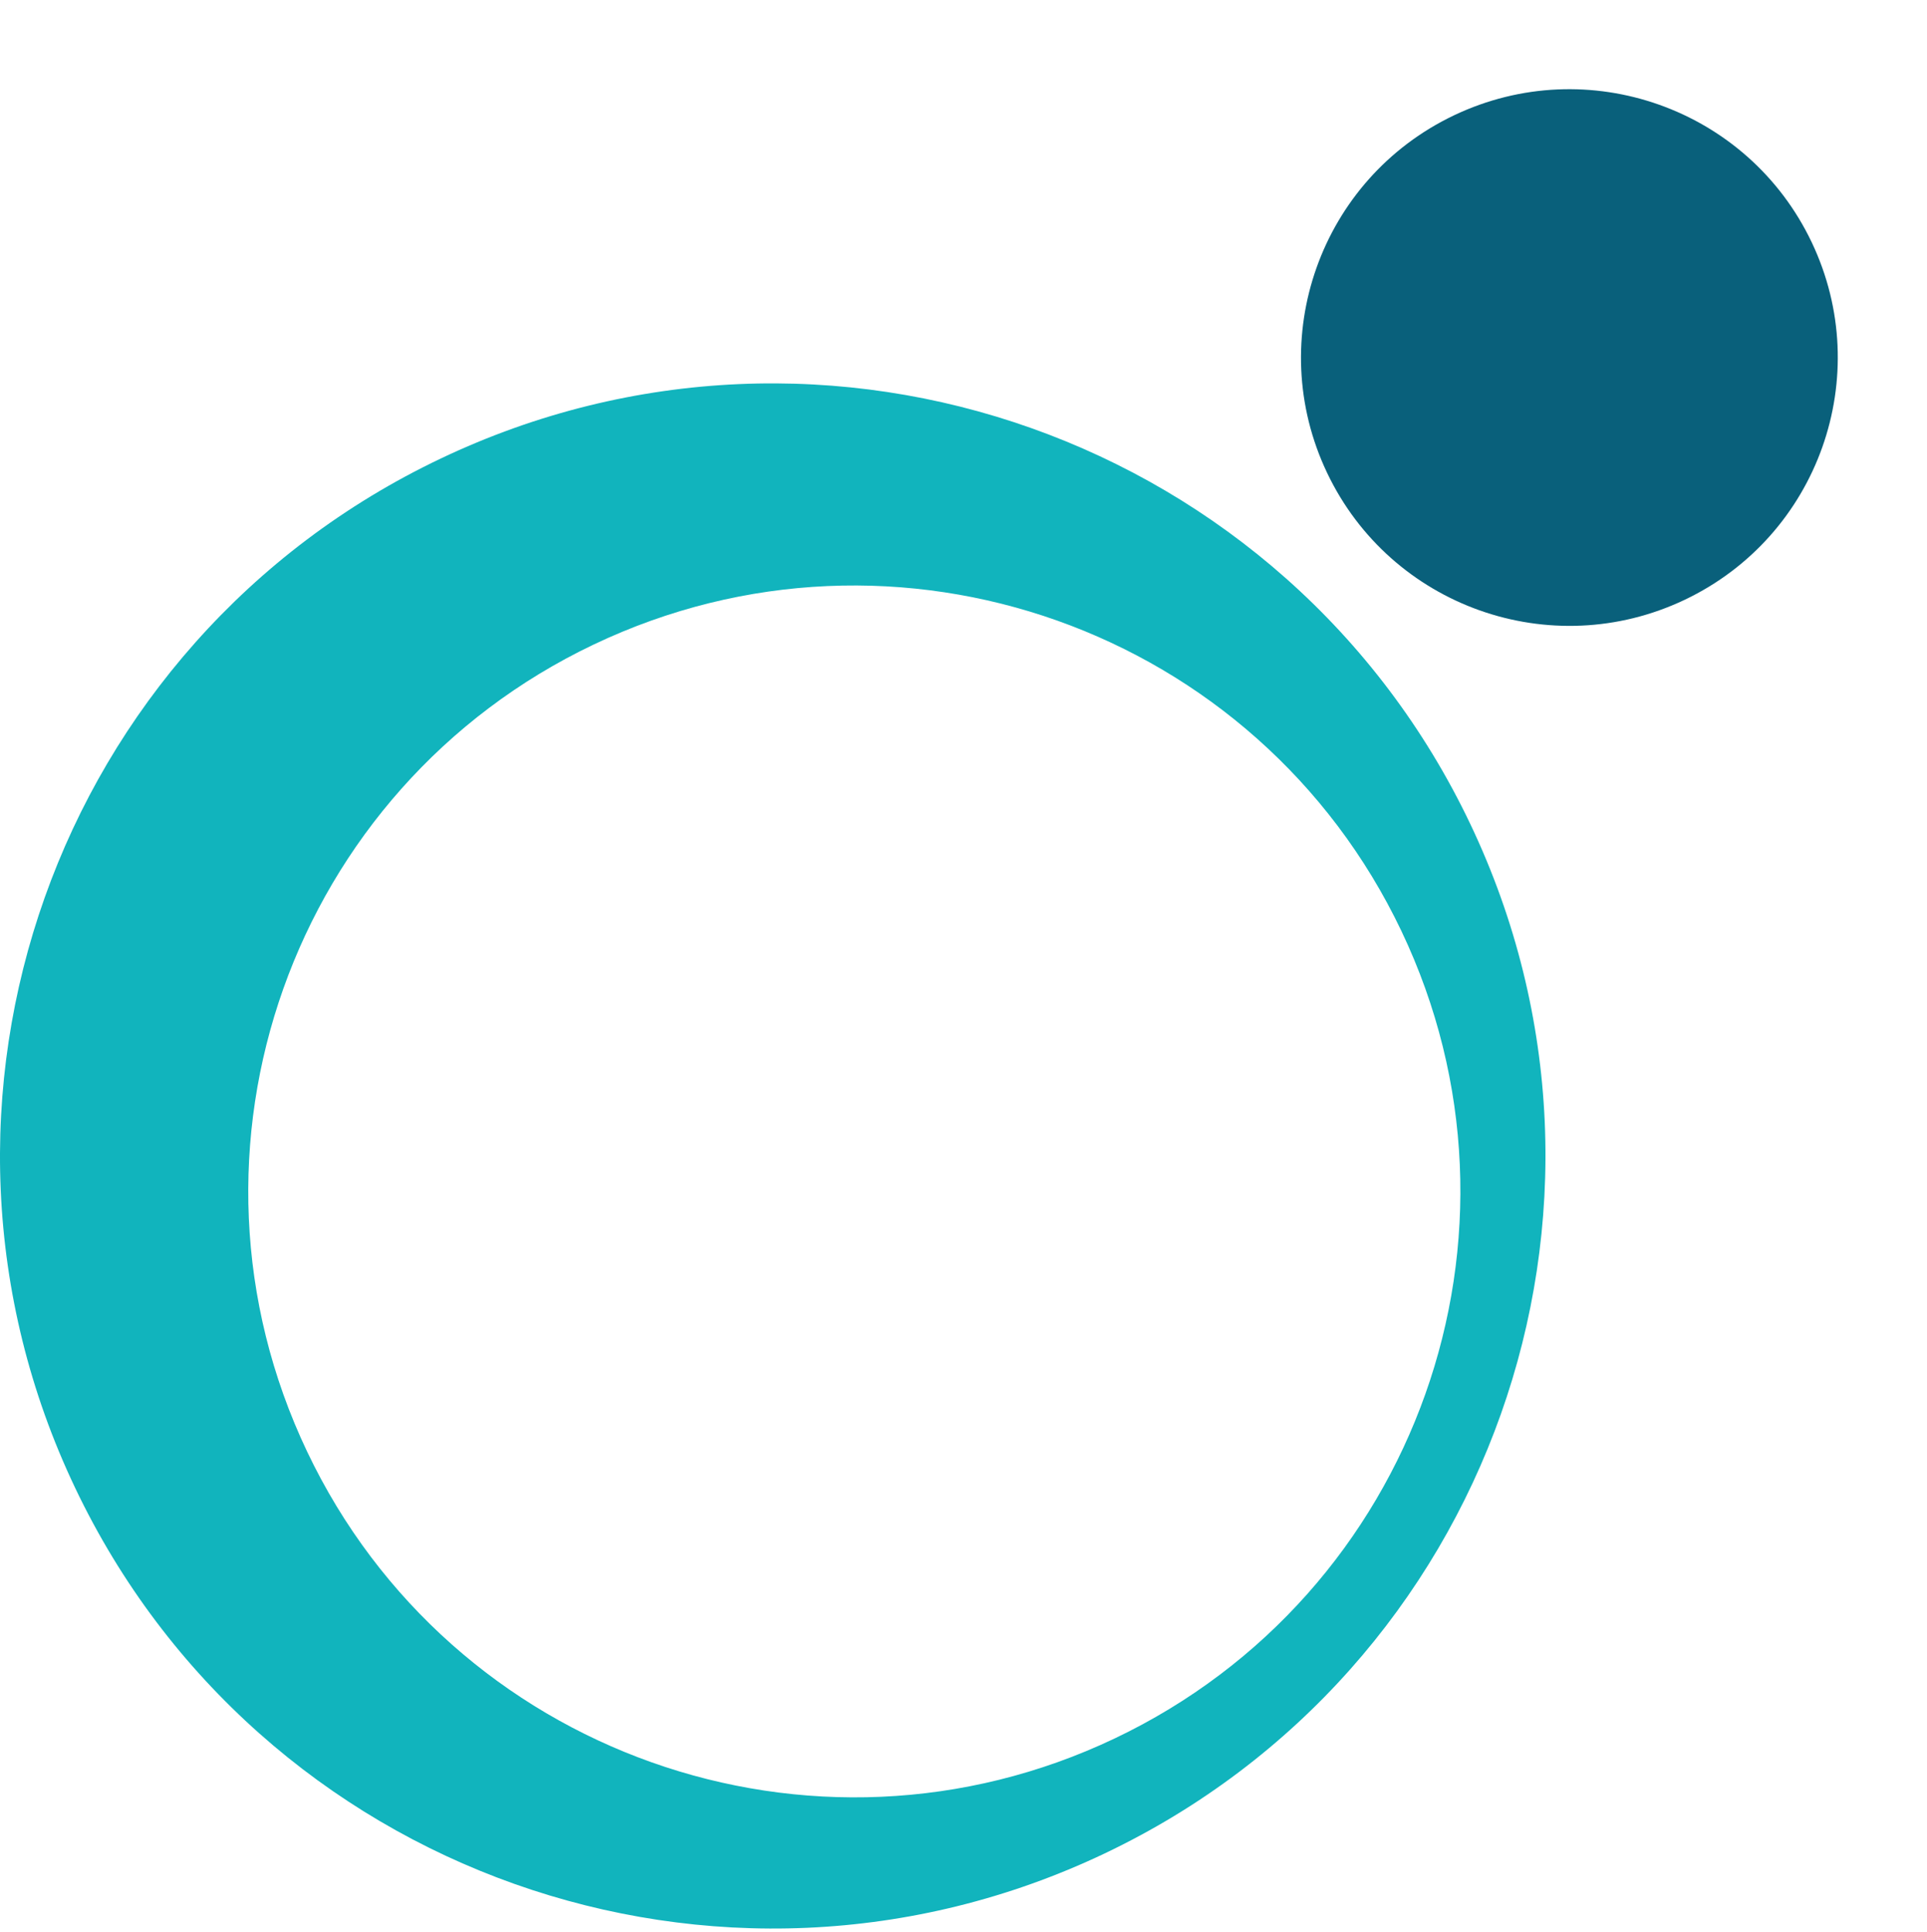 <svg width="366" height="367" viewBox="0 0 366 367" fill="none" xmlns="http://www.w3.org/2000/svg">
<circle cx="298.078" cy="67.923" r="50.966" transform="rotate(-25.453 298.078 67.923)" fill="#09607B"/>
<path fill-rule="evenodd" clip-rule="evenodd" d="M209.83 352.093C283.003 317.265 314.087 229.713 279.259 156.54C244.431 83.367 156.879 52.282 83.706 87.111C10.533 121.939 -20.552 209.491 14.277 282.664C49.105 355.837 136.657 386.921 209.83 352.093ZM211.724 330.252C269.114 302.936 293.495 234.268 266.178 176.877C238.862 119.487 170.194 95.107 112.803 122.423C55.413 149.739 31.033 218.407 58.349 275.798C85.665 333.188 154.333 357.569 211.724 330.252Z" fill="#11B4BD"/>
</svg>

